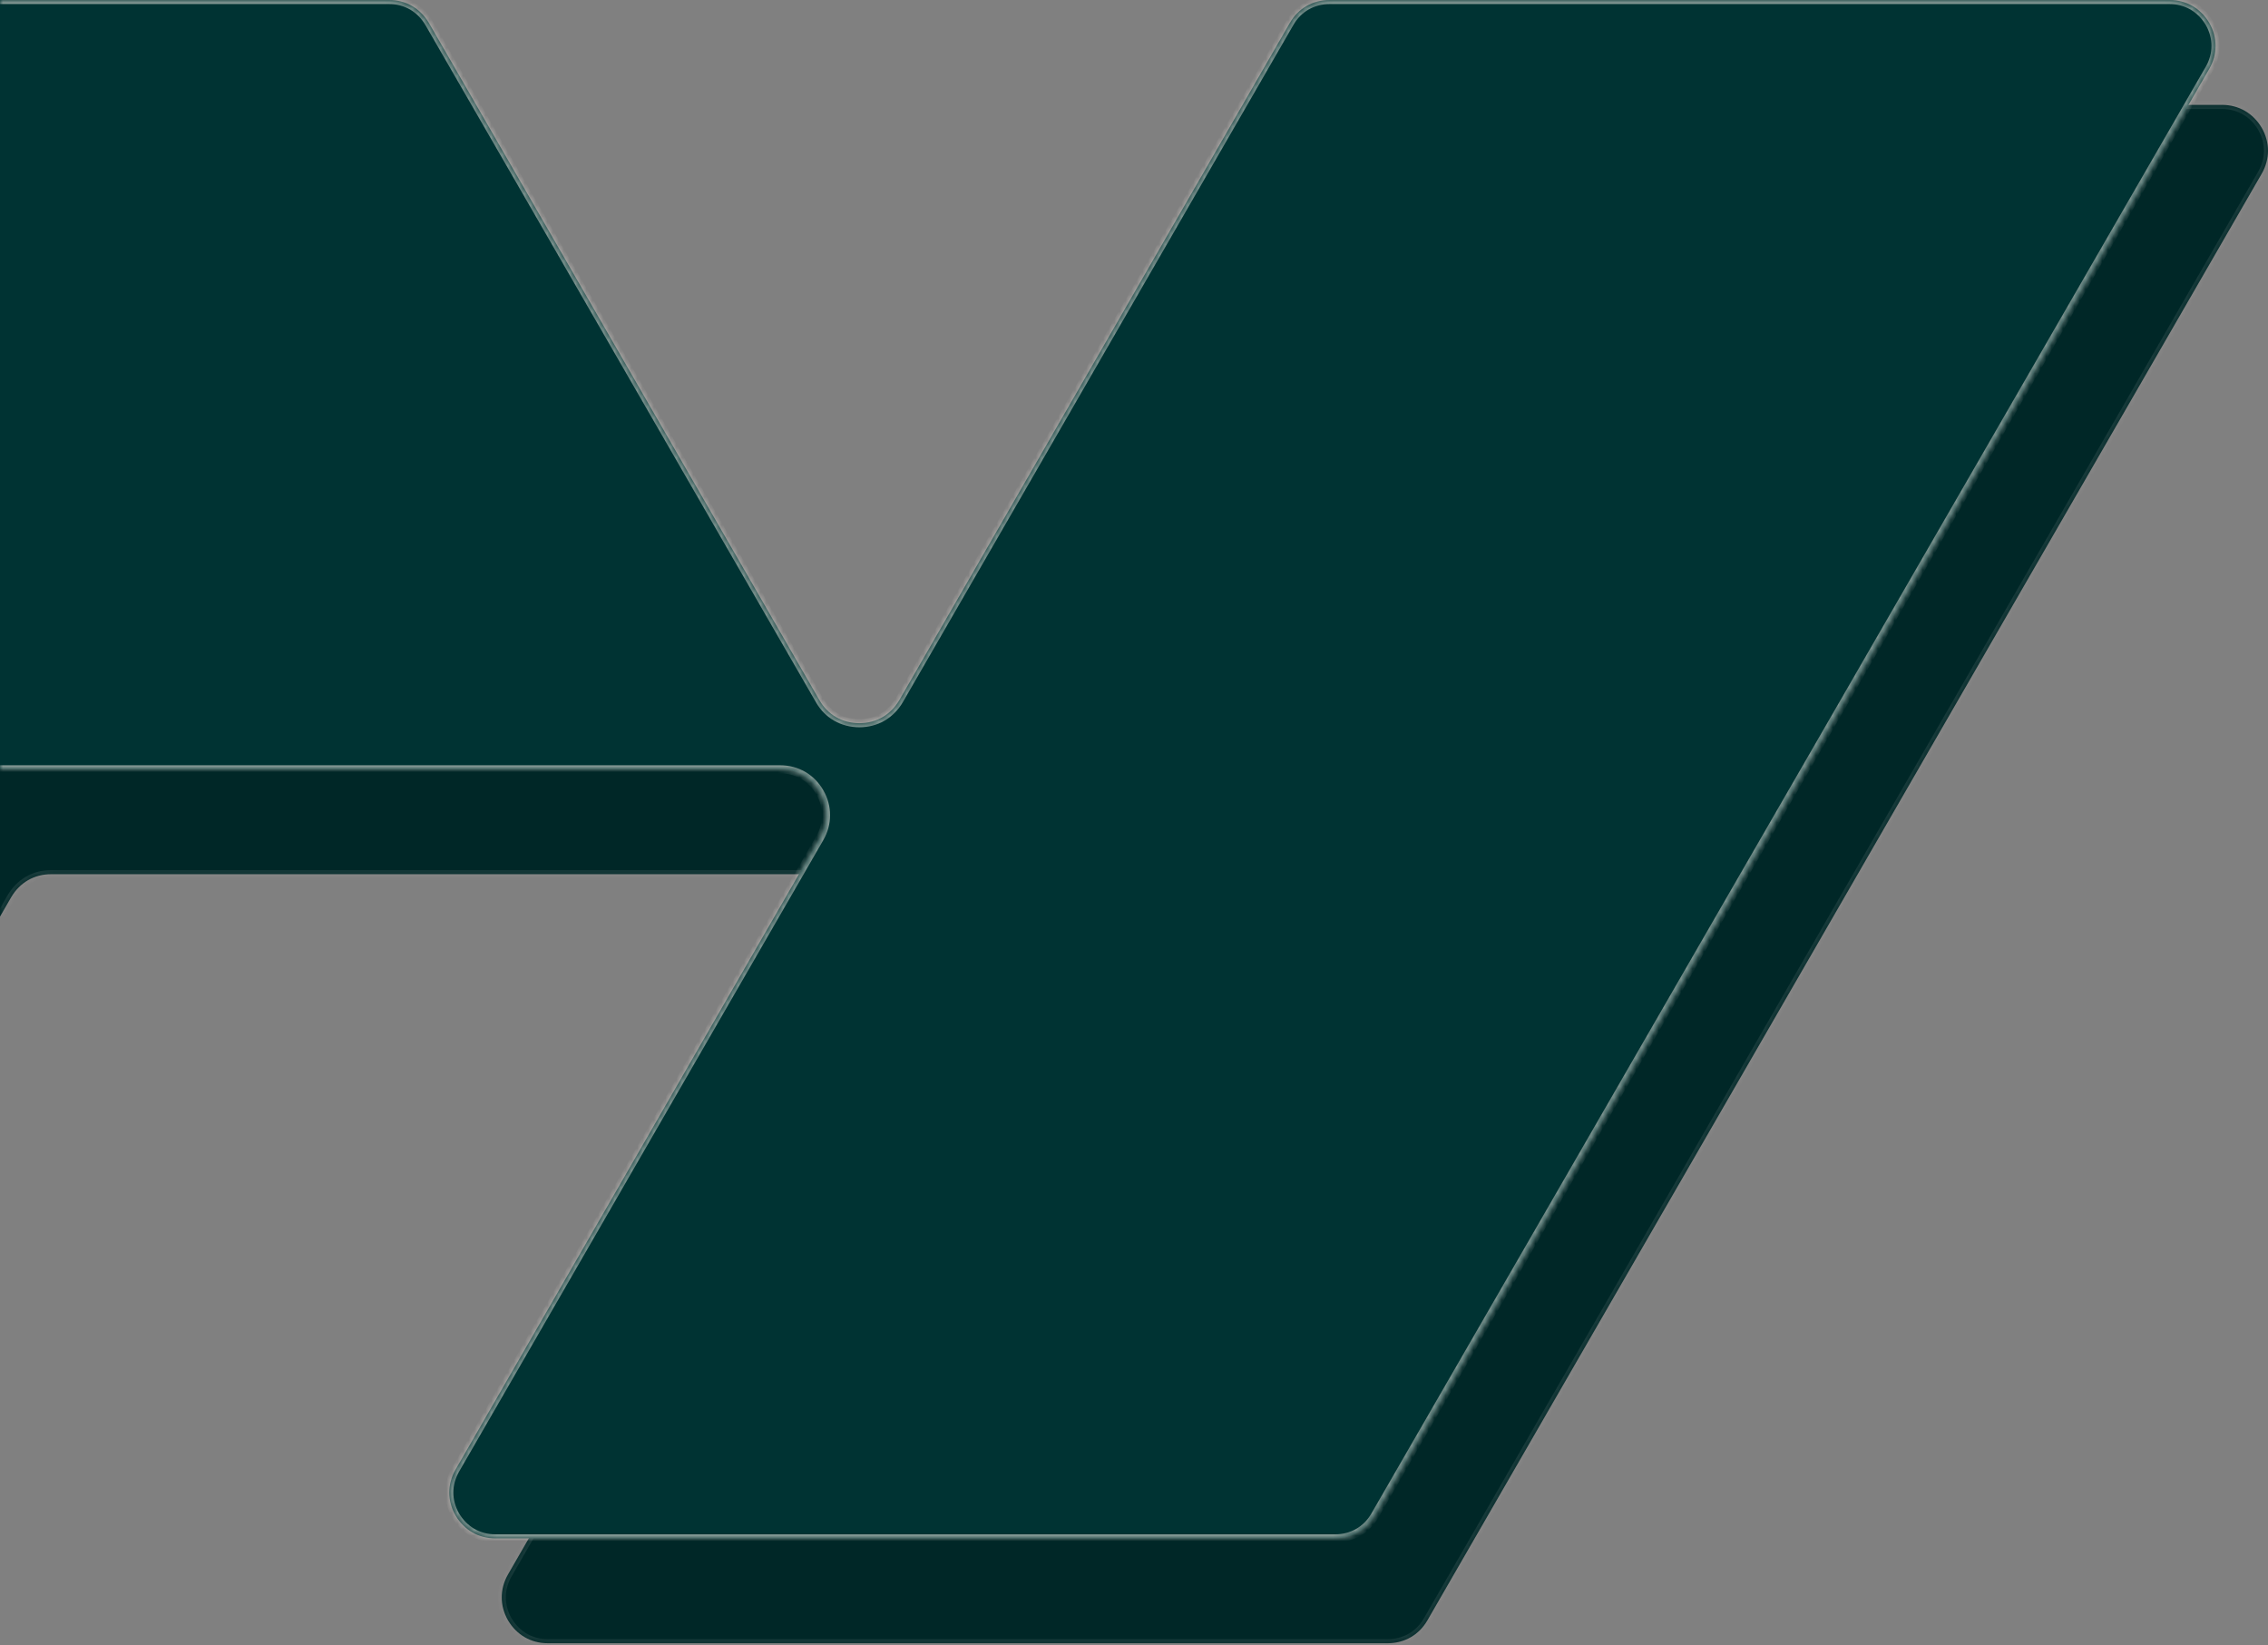 <svg width="404" height="293" viewBox="0 0 404 293" fill="none" xmlns="http://www.w3.org/2000/svg">
<rect x="0" y="0" width="404" height="293" fill="#808080" stroke="none"/>
<mask id="path-1-inside-1_1802_15069" fill="white">
<path fill-rule="evenodd" clip-rule="evenodd" d="M-397.536 18.678H-247.961C-244.937 18.678 -242.394 20.168 -240.859 22.762L-171.278 143.398C-169.79 145.992 -167.199 147.482 -164.176 147.482C-161.153 147.482 -158.609 145.992 -157.074 143.398L-87.493 22.762C-86.005 20.168 -83.414 18.678 -80.391 18.678H78.638C81.661 18.678 84.204 20.168 85.739 22.762L155.32 143.398C156.808 145.992 159.399 147.482 162.422 147.482C165.446 147.482 167.989 145.992 169.524 143.398L239.105 22.762C240.593 20.168 243.184 18.678 246.207 18.678H395.782C398.805 18.678 401.348 20.168 402.884 22.762C404.372 25.356 404.372 28.335 402.884 30.929L254.269 288.584C252.781 291.179 250.19 292.668 247.167 292.668H97.592C94.569 292.668 92.026 291.179 90.49 288.584C89.003 285.99 89.003 283.011 90.49 280.417L155.368 167.948C156.856 165.354 156.856 162.375 155.368 159.781C153.881 157.186 151.289 155.697 148.266 155.697H9.105C6.081 155.697 3.538 157.186 2.003 159.781L-72.281 288.632C-73.769 291.227 -76.36 292.716 -79.383 292.716H-228.958C-231.981 292.716 -234.524 291.227 -236.06 288.632C-237.548 286.038 -237.548 283.059 -236.06 280.465L-171.182 167.996C-169.694 165.402 -169.694 162.423 -171.182 159.829C-172.669 157.234 -175.261 155.745 -178.284 155.745H-327.859C-330.882 155.745 -333.425 154.256 -334.961 151.661L-404.542 31.025C-406.029 28.431 -406.029 25.452 -404.542 22.858C-403.054 20.264 -400.463 18.774 -397.44 18.774"/>
</mask>
<path fill-rule="evenodd" clip-rule="evenodd" d="M-397.536 18.678H-247.961C-244.937 18.678 -242.394 20.168 -240.859 22.762L-171.278 143.398C-169.79 145.992 -167.199 147.482 -164.176 147.482C-161.153 147.482 -158.609 145.992 -157.074 143.398L-87.493 22.762C-86.005 20.168 -83.414 18.678 -80.391 18.678H78.638C81.661 18.678 84.204 20.168 85.739 22.762L155.32 143.398C156.808 145.992 159.399 147.482 162.422 147.482C165.446 147.482 167.989 145.992 169.524 143.398L239.105 22.762C240.593 20.168 243.184 18.678 246.207 18.678H395.782C398.805 18.678 401.348 20.168 402.884 22.762C404.372 25.356 404.372 28.335 402.884 30.929L254.269 288.584C252.781 291.179 250.19 292.668 247.167 292.668H97.592C94.569 292.668 92.026 291.179 90.49 288.584C89.003 285.99 89.003 283.011 90.49 280.417L155.368 167.948C156.856 165.354 156.856 162.375 155.368 159.781C153.881 157.186 151.289 155.697 148.266 155.697H9.105C6.081 155.697 3.538 157.186 2.003 159.781L-72.281 288.632C-73.769 291.227 -76.36 292.716 -79.383 292.716H-228.958C-231.981 292.716 -234.524 291.227 -236.06 288.632C-237.548 286.038 -237.548 283.059 -236.06 280.465L-171.182 167.996C-169.694 165.402 -169.694 162.423 -171.182 159.829C-172.669 157.234 -175.261 155.745 -178.284 155.745H-327.859C-330.882 155.745 -333.425 154.256 -334.961 151.661L-404.542 31.025C-406.029 28.431 -406.029 25.452 -404.542 22.858C-403.054 20.264 -400.463 18.774 -397.44 18.774" fill="#002727"/>
<path d="M-240.859 22.762L-240.231 22.4L-240.236 22.393L-240.859 22.762ZM-171.278 143.398L-170.65 143.038L-170.651 143.036L-171.278 143.398ZM-157.074 143.398L-156.451 143.767L-156.446 143.76L-157.074 143.398ZM-87.493 22.762L-86.866 23.124L-86.865 23.122L-87.493 22.762ZM85.739 22.762L86.367 22.4L86.363 22.393L85.739 22.762ZM155.32 143.398L155.948 143.038L155.948 143.036L155.32 143.398ZM169.524 143.398L170.148 143.767L170.152 143.76L169.524 143.398ZM239.105 22.762L239.733 23.124L239.733 23.122L239.105 22.762ZM402.884 22.762L403.512 22.402L403.507 22.393L402.884 22.762ZM402.884 30.929L403.511 31.291L403.512 31.289L402.884 30.929ZM254.269 288.584L253.642 288.222L253.641 288.224L254.269 288.584ZM90.49 288.584L89.862 288.945L89.867 288.953L90.49 288.584ZM90.49 280.417L89.863 280.055L89.862 280.057L90.49 280.417ZM155.368 167.948L155.996 168.31L155.997 168.308L155.368 167.948ZM2.003 159.781L1.379 159.412L1.375 159.419L2.003 159.781ZM-72.281 288.632L-72.908 288.271L-72.909 288.272L-72.281 288.632ZM-236.06 288.632L-236.688 288.993L-236.683 289.001L-236.06 288.632ZM-236.06 280.465L-236.687 280.103L-236.688 280.105L-236.06 280.465ZM-171.182 167.996L-170.555 168.358L-170.554 168.356L-171.182 167.996ZM-334.961 151.661L-335.588 152.023L-335.584 152.03L-334.961 151.661ZM-404.542 31.025L-405.17 31.386L-405.169 31.387L-404.542 31.025ZM-397.536 18.678V19.402H-247.961V18.678V17.954H-397.536V18.678ZM-247.961 18.678V19.402C-245.2 19.402 -242.89 20.751 -241.482 23.131L-240.859 22.762L-240.236 22.393C-241.898 19.584 -244.675 17.954 -247.961 17.954V18.678ZM-240.859 22.762L-241.486 23.124L-171.905 143.76L-171.278 143.398L-170.651 143.036L-240.231 22.4L-240.859 22.762ZM-171.278 143.398L-171.906 143.758C-170.288 146.581 -167.455 148.206 -164.176 148.206V147.482V146.758C-166.943 146.758 -169.293 145.404 -170.65 143.038L-171.278 143.398ZM-164.176 147.482V148.206C-160.89 148.206 -158.113 146.576 -156.451 143.767L-157.074 143.398L-157.697 143.029C-159.105 145.409 -161.415 146.758 -164.176 146.758V147.482ZM-157.074 143.398L-156.446 143.76L-86.866 23.124L-87.493 22.762L-88.12 22.4L-157.701 143.036L-157.074 143.398ZM-87.493 22.762L-86.865 23.122C-85.508 20.756 -83.158 19.402 -80.391 19.402V18.678V17.954C-83.67 17.954 -86.503 19.579 -88.121 22.402L-87.493 22.762ZM-80.391 18.678V19.402H78.638V18.678V17.954H-80.391V18.678ZM78.638 18.678V19.402C81.398 19.402 83.708 20.751 85.116 23.131L85.739 22.762L86.363 22.393C84.7 19.584 81.923 17.954 78.638 17.954V18.678ZM85.739 22.762L85.112 23.124L154.693 143.76L155.32 143.398L155.948 143.036L86.367 22.4L85.739 22.762ZM155.32 143.398L154.692 143.758C156.311 146.581 159.143 148.206 162.422 148.206V147.482V146.758C159.655 146.758 157.305 145.404 155.948 143.038L155.32 143.398ZM162.422 147.482V148.206C165.708 148.206 168.485 146.576 170.148 143.767L169.524 143.398L168.901 143.029C167.493 145.409 165.183 146.758 162.422 146.758V147.482ZM169.524 143.398L170.152 143.76L239.733 23.124L239.105 22.762L238.478 22.4L168.897 143.036L169.524 143.398ZM239.105 22.762L239.733 23.122C241.09 20.756 243.44 19.402 246.207 19.402V18.678V17.954C242.928 17.954 240.096 19.579 238.477 22.402L239.105 22.762ZM246.207 18.678V19.402H395.782V18.678V17.954H246.207V18.678ZM395.782 18.678V19.402C398.543 19.402 400.852 20.751 402.261 23.131L402.884 22.762L403.507 22.393C401.845 19.584 399.068 17.954 395.782 17.954V18.678ZM402.884 22.762L402.256 23.122C403.616 25.493 403.616 28.198 402.256 30.569L402.884 30.929L403.512 31.289C405.128 28.472 405.128 25.219 403.512 22.402L402.884 22.762ZM402.884 30.929L402.257 30.567L253.642 288.222L254.269 288.584L254.896 288.946L403.511 31.291L402.884 30.929ZM254.269 288.584L253.641 288.224C252.284 290.59 249.934 291.944 247.167 291.944V292.668V293.392C250.446 293.392 253.279 291.767 254.897 288.944L254.269 288.584ZM247.167 292.668V291.944H97.592V292.668V293.392H247.167V292.668ZM97.592 292.668V291.944C94.831 291.944 92.522 290.595 91.113 288.215L90.49 288.584L89.867 288.953C91.53 291.762 94.307 293.392 97.592 293.392V292.668ZM90.49 288.584L91.118 288.224C89.759 285.853 89.759 283.148 91.118 280.777L90.49 280.417L89.862 280.057C88.246 282.874 88.246 286.127 89.862 288.944L90.49 288.584ZM90.49 280.417L91.117 280.779L155.996 168.31L155.368 167.948L154.741 167.586L89.863 280.055L90.49 280.417ZM155.368 167.948L155.997 168.308C157.612 165.491 157.612 162.238 155.997 159.421L155.368 159.781L154.74 160.141C156.1 162.512 156.1 165.217 154.74 167.588L155.368 167.948ZM155.368 159.781L155.997 159.421C154.378 156.598 151.545 154.973 148.266 154.973V155.697V156.421C151.034 156.421 153.383 157.775 154.74 160.141L155.368 159.781ZM148.266 155.697V154.973H9.105V155.697V156.421H148.266V155.697ZM9.105 155.697V154.973C5.819 154.973 3.042 156.603 1.379 159.412L2.003 159.781L2.626 160.15C4.034 157.77 6.344 156.421 9.105 156.421V155.697ZM2.003 159.781L1.375 159.419L-72.908 288.271L-72.281 288.632L-71.654 288.994L2.63 160.142L2.003 159.781ZM-72.281 288.632L-72.909 288.272C-74.266 290.638 -76.616 291.992 -79.383 291.992V292.716V293.44C-76.104 293.44 -73.271 291.815 -71.653 288.993L-72.281 288.632ZM-79.383 292.716V291.992H-228.958V292.716V293.44H-79.383V292.716ZM-228.958 292.716V291.992C-231.719 291.992 -234.028 290.643 -235.437 288.263L-236.06 288.632L-236.683 289.001C-235.02 291.81 -232.243 293.44 -228.958 293.44V292.716ZM-236.06 288.632L-235.432 288.272C-236.791 285.901 -236.791 283.196 -235.432 280.825L-236.06 280.465L-236.688 280.105C-238.304 282.922 -238.304 286.175 -236.688 288.993L-236.06 288.632ZM-236.06 280.465L-235.433 280.827L-170.555 168.358L-171.182 167.996L-171.809 167.634L-236.687 280.103L-236.06 280.465ZM-171.182 167.996L-170.554 168.356C-168.938 165.539 -168.938 162.286 -170.554 159.469L-171.182 159.829L-171.81 160.189C-170.45 162.56 -170.45 165.265 -171.81 167.636L-171.182 167.996ZM-171.182 159.829L-170.554 159.469C-172.172 156.646 -175.005 155.021 -178.284 155.021V155.745V156.469C-175.516 156.469 -173.167 157.823 -171.81 160.189L-171.182 159.829ZM-178.284 155.745V155.021H-327.859V155.745V156.469H-178.284V155.745ZM-327.859 155.745V155.021C-330.62 155.021 -332.929 153.672 -334.338 151.293L-334.961 151.661L-335.584 152.03C-333.921 154.839 -331.144 156.469 -327.859 156.469V155.745ZM-334.961 151.661L-334.333 151.3L-403.914 30.663L-404.542 31.025L-405.169 31.387L-335.588 152.023L-334.961 151.661ZM-404.542 31.025L-403.913 30.665C-405.273 28.294 -405.273 25.589 -403.913 23.218L-404.542 22.858L-405.17 22.498C-406.785 25.315 -406.785 28.568 -405.17 31.386L-404.542 31.025ZM-404.542 22.858L-403.913 23.218C-402.557 20.852 -400.207 19.498 -397.44 19.498V18.774V18.05C-400.719 18.05 -403.551 19.675 -405.17 22.498L-404.542 22.858Z" fill="#FFF8F1" fill-opacity="0.1" mask="url(#path-1-inside-1_1802_15069)"/>
<mask id="path-3-inside-2_1802_15069" fill="white">
<path fill-rule="evenodd" clip-rule="evenodd" d="M-406.878 0H-257.303C-254.28 0 -251.737 1.489 -250.201 4.084L-180.621 124.72C-179.133 127.314 -176.542 128.803 -173.518 128.803C-170.495 128.803 -167.952 127.314 -166.417 124.72L-96.836 4.084C-95.348 1.489 -92.757 0 -89.734 0H69.295C72.318 0 74.861 1.489 76.397 4.084L145.977 124.72C147.465 127.314 150.056 128.803 153.08 128.803C156.103 128.803 158.646 127.314 160.182 124.72L229.763 4.084C231.25 1.489 233.841 0 236.864 0H386.439C389.463 0 392.006 1.489 393.541 4.084C395.029 6.678 395.029 9.657 393.541 12.251L244.926 269.906C243.439 272.5 240.847 273.99 237.824 273.99H88.249C85.226 273.99 82.683 272.5 81.147 269.906C79.66 267.312 79.66 264.333 81.147 261.739L146.026 149.27C147.513 146.676 147.513 143.697 146.026 141.103C144.538 138.508 141.947 137.019 138.923 137.019H-0.238C-3.261 137.019 -5.805 138.508 -7.34 141.103L-81.624 269.954C-83.111 272.548 -85.703 274.038 -88.726 274.038H-238.301C-241.324 274.038 -243.867 272.548 -245.403 269.954C-246.89 267.36 -246.89 264.381 -245.403 261.787L-180.525 149.318C-179.037 146.724 -179.037 143.745 -180.525 141.151C-182.012 138.556 -184.603 137.067 -187.627 137.067H-337.202C-340.225 137.067 -342.768 135.578 -344.303 132.983L-413.884 12.347C-415.372 9.753 -415.372 6.774 -413.884 4.18C-412.397 1.585 -409.806 0.096 -406.782 0.096"/>
</mask>
<path fill-rule="evenodd" clip-rule="evenodd" d="M-406.878 0H-257.303C-254.28 0 -251.737 1.489 -250.201 4.084L-180.621 124.72C-179.133 127.314 -176.542 128.803 -173.518 128.803C-170.495 128.803 -167.952 127.314 -166.417 124.72L-96.836 4.084C-95.348 1.489 -92.757 0 -89.734 0H69.295C72.318 0 74.861 1.489 76.397 4.084L145.977 124.72C147.465 127.314 150.056 128.803 153.08 128.803C156.103 128.803 158.646 127.314 160.182 124.72L229.763 4.084C231.25 1.489 233.841 0 236.864 0H386.439C389.463 0 392.006 1.489 393.541 4.084C395.029 6.678 395.029 9.657 393.541 12.251L244.926 269.906C243.439 272.5 240.847 273.99 237.824 273.99H88.249C85.226 273.99 82.683 272.5 81.147 269.906C79.66 267.312 79.66 264.333 81.147 261.739L146.026 149.27C147.513 146.676 147.513 143.697 146.026 141.103C144.538 138.508 141.947 137.019 138.923 137.019H-0.238C-3.261 137.019 -5.805 138.508 -7.34 141.103L-81.624 269.954C-83.111 272.548 -85.703 274.038 -88.726 274.038H-238.301C-241.324 274.038 -243.867 272.548 -245.403 269.954C-246.89 267.36 -246.89 264.381 -245.403 261.787L-180.525 149.318C-179.037 146.724 -179.037 143.745 -180.525 141.151C-182.012 138.556 -184.603 137.067 -187.627 137.067H-337.202C-340.225 137.067 -342.768 135.578 -344.303 132.983L-413.884 12.347C-415.372 9.753 -415.372 6.774 -413.884 4.18C-412.397 1.585 -409.806 0.096 -406.782 0.096" fill="#003333"/>
<path d="M-250.201 4.084L-249.574 3.722L-249.578 3.715L-250.201 4.084ZM-180.621 124.72L-179.992 124.36L-179.993 124.358L-180.621 124.72ZM-166.417 124.72L-165.793 125.089L-165.789 125.082L-166.417 124.72ZM-96.836 4.084L-96.208 4.445L-96.207 4.444L-96.836 4.084ZM76.397 4.084L77.024 3.722L77.02 3.715L76.397 4.084ZM145.977 124.72L146.606 124.36L146.605 124.358L145.977 124.72ZM160.182 124.72L160.805 125.089L160.809 125.082L160.182 124.72ZM229.763 4.084L230.39 4.445L230.391 4.444L229.763 4.084ZM393.541 4.084L394.17 3.723L394.164 3.715L393.541 4.084ZM393.541 12.251L394.169 12.613L394.169 12.611L393.541 12.251ZM244.926 269.906L244.299 269.544L244.298 269.546L244.926 269.906ZM81.147 269.906L80.519 270.266L80.524 270.275L81.147 269.906ZM81.147 261.739L80.52 261.377L80.519 261.378L81.147 261.739ZM146.026 149.27L146.653 149.632L146.654 149.63L146.026 149.27ZM-7.34 141.103L-7.963 140.734L-7.968 140.741L-7.34 141.103ZM-81.624 269.954L-82.251 269.592L-82.252 269.594L-81.624 269.954ZM-245.403 269.954L-246.031 270.314L-246.026 270.323L-245.403 269.954ZM-245.403 261.787L-246.03 261.425L-246.031 261.427L-245.403 261.787ZM-180.525 149.318L-179.897 149.68L-179.896 149.678L-180.525 149.318ZM-344.303 132.983L-344.931 133.345L-344.927 133.352L-344.303 132.983ZM-413.884 12.347L-414.513 12.707L-414.512 12.709L-413.884 12.347ZM-406.878 0V0.724H-257.303V0V-0.724H-406.878V0ZM-257.303 0V0.724C-254.543 0.724 -252.233 2.073 -250.825 4.453L-250.201 4.084L-249.578 3.715C-251.241 0.906 -254.018 -0.724 -257.303 -0.724V0ZM-250.201 4.084L-250.829 4.445L-181.248 125.082L-180.621 124.72L-179.993 124.358L-249.574 3.722L-250.201 4.084ZM-180.621 124.72L-181.249 125.08C-179.63 127.903 -176.797 129.528 -173.518 129.528V128.803V128.079C-176.286 128.079 -178.636 126.726 -179.992 124.36L-180.621 124.72ZM-173.518 128.803V129.528C-170.233 129.528 -167.456 127.898 -165.793 125.089L-166.417 124.72L-167.04 124.351C-168.448 126.731 -170.758 128.079 -173.518 128.079V128.803ZM-166.417 124.72L-165.789 125.082L-96.208 4.445L-96.836 4.084L-97.463 3.722L-167.044 124.358L-166.417 124.72ZM-96.836 4.084L-96.207 4.444C-94.851 2.078 -92.501 0.724 -89.734 0.724V0V-0.724C-93.013 -0.724 -95.845 0.901 -97.464 3.723L-96.836 4.084ZM-89.734 0V0.724H69.295V0V-0.724H-89.734V0ZM69.295 0V0.724C72.056 0.724 74.365 2.073 75.773 4.453L76.397 4.084L77.02 3.715C75.357 0.906 72.58 -0.724 69.295 -0.724V0ZM76.397 4.084L75.769 4.445L145.35 125.082L145.977 124.72L146.605 124.358L77.024 3.722L76.397 4.084ZM145.977 124.72L145.349 125.08C146.968 127.903 149.801 129.528 153.08 129.528V128.803V128.079C150.312 128.079 147.962 126.726 146.606 124.36L145.977 124.72ZM153.08 128.803V129.528C156.365 129.528 159.142 127.898 160.805 125.089L160.182 124.72L159.559 124.351C158.15 126.731 155.84 128.079 153.08 128.079V128.803ZM160.182 124.72L160.809 125.082L230.39 4.445L229.763 4.084L229.135 3.722L159.554 124.358L160.182 124.72ZM229.763 4.084L230.391 4.444C231.747 2.078 234.097 0.724 236.864 0.724V0V-0.724C233.586 -0.724 230.753 0.901 229.134 3.723L229.763 4.084ZM236.864 0V0.724H386.439V0V-0.724H236.864V0ZM386.439 0V0.724C389.2 0.724 391.51 2.073 392.918 4.453L393.541 4.084L394.164 3.715C392.502 0.906 389.725 -0.724 386.439 -0.724V0ZM393.541 4.084L392.913 4.444C394.273 6.815 394.273 9.52 392.913 11.891L393.541 12.251L394.169 12.611C395.785 9.794 395.785 6.541 394.169 3.723L393.541 4.084ZM393.541 12.251L392.914 11.889L244.299 269.544L244.926 269.906L245.554 270.268L394.169 12.613L393.541 12.251ZM244.926 269.906L244.298 269.546C242.941 271.912 240.592 273.266 237.824 273.266V273.99V274.714C241.103 274.714 243.936 273.089 245.554 270.266L244.926 269.906ZM237.824 273.99V273.266H88.249V273.99V274.714H237.824V273.99ZM88.249 273.99V273.266C85.489 273.266 83.179 271.917 81.771 269.537L81.147 269.906L80.524 270.275C82.187 273.084 84.964 274.714 88.249 274.714V273.99ZM81.147 269.906L81.776 269.546C80.416 267.175 80.416 264.47 81.776 262.099L81.147 261.739L80.519 261.378C78.904 264.196 78.904 267.449 80.519 270.266L81.147 269.906ZM81.147 261.739L81.775 262.101L146.653 149.632L146.026 149.27L145.398 148.908L80.52 261.377L81.147 261.739ZM146.026 149.27L146.654 149.63C148.269 146.813 148.269 143.56 146.654 140.742L146.026 141.103L145.397 141.463C146.757 143.834 146.757 146.538 145.397 148.91L146.026 149.27ZM146.026 141.103L146.654 140.742C145.035 137.92 142.202 136.295 138.923 136.295V137.019V137.743C141.691 137.743 144.041 139.097 145.397 141.463L146.026 141.103ZM138.923 137.019V136.295H-0.238V137.019V137.743H138.923V137.019ZM-0.238 137.019V136.295C-3.524 136.295 -6.301 137.925 -7.963 140.734L-7.34 141.103L-6.717 141.471C-5.309 139.092 -2.999 137.743 -0.238 137.743V137.019ZM-7.34 141.103L-7.968 140.741L-82.251 269.592L-81.624 269.954L-80.996 270.316L-6.713 141.464L-7.34 141.103ZM-81.624 269.954L-82.252 269.594C-83.609 271.96 -85.959 273.314 -88.726 273.314V274.038V274.762C-85.447 274.762 -82.614 273.137 -80.996 270.314L-81.624 269.954ZM-88.726 274.038V273.314H-238.301V274.038V274.762H-88.726V274.038ZM-238.301 274.038V273.314C-241.062 273.314 -243.371 271.965 -244.78 269.585L-245.403 269.954L-246.026 270.323C-244.363 273.132 -241.586 274.762 -238.301 274.762V274.038ZM-245.403 269.954L-244.775 269.594C-246.134 267.223 -246.134 264.518 -244.775 262.147L-245.403 261.787L-246.031 261.427C-247.646 264.244 -247.646 267.497 -246.031 270.314L-245.403 269.954ZM-245.403 261.787L-244.776 262.149L-179.897 149.68L-180.525 149.318L-181.152 148.956L-246.03 261.425L-245.403 261.787ZM-180.525 149.318L-179.896 149.678C-178.281 146.861 -178.281 143.608 -179.896 140.79L-180.525 141.151L-181.153 141.511C-179.793 143.882 -179.793 146.586 -181.153 148.958L-180.525 149.318ZM-180.525 141.151L-179.896 140.79C-181.515 137.968 -184.348 136.343 -187.627 136.343V137.067V137.791C-184.859 137.791 -182.509 139.145 -181.153 141.511L-180.525 141.151ZM-187.627 137.067V136.343H-337.202V137.067V137.791H-187.627V137.067ZM-337.202 137.067V136.343C-339.962 136.343 -342.272 134.994 -343.68 132.614L-344.303 132.983L-344.927 133.352C-343.264 136.161 -340.487 137.791 -337.202 137.791V137.067ZM-344.303 132.983L-343.676 132.621L-413.257 11.985L-413.884 12.347L-414.512 12.709L-344.931 133.345L-344.303 132.983ZM-413.884 12.347L-413.256 11.987C-414.616 9.616 -414.616 6.911 -413.256 4.54L-413.884 4.18L-414.512 3.82C-416.128 6.637 -416.128 9.89 -414.512 12.707L-413.884 12.347ZM-413.884 4.18L-413.256 4.54C-411.899 2.174 -409.55 0.82 -406.782 0.82V0.096V-0.628C-410.061 -0.628 -412.894 0.997 -414.512 3.82L-413.884 4.18Z" fill="#FFF8F1" fill-opacity="0.5" mask="url(#path-3-inside-2_1802_15069)"/>
</svg>
